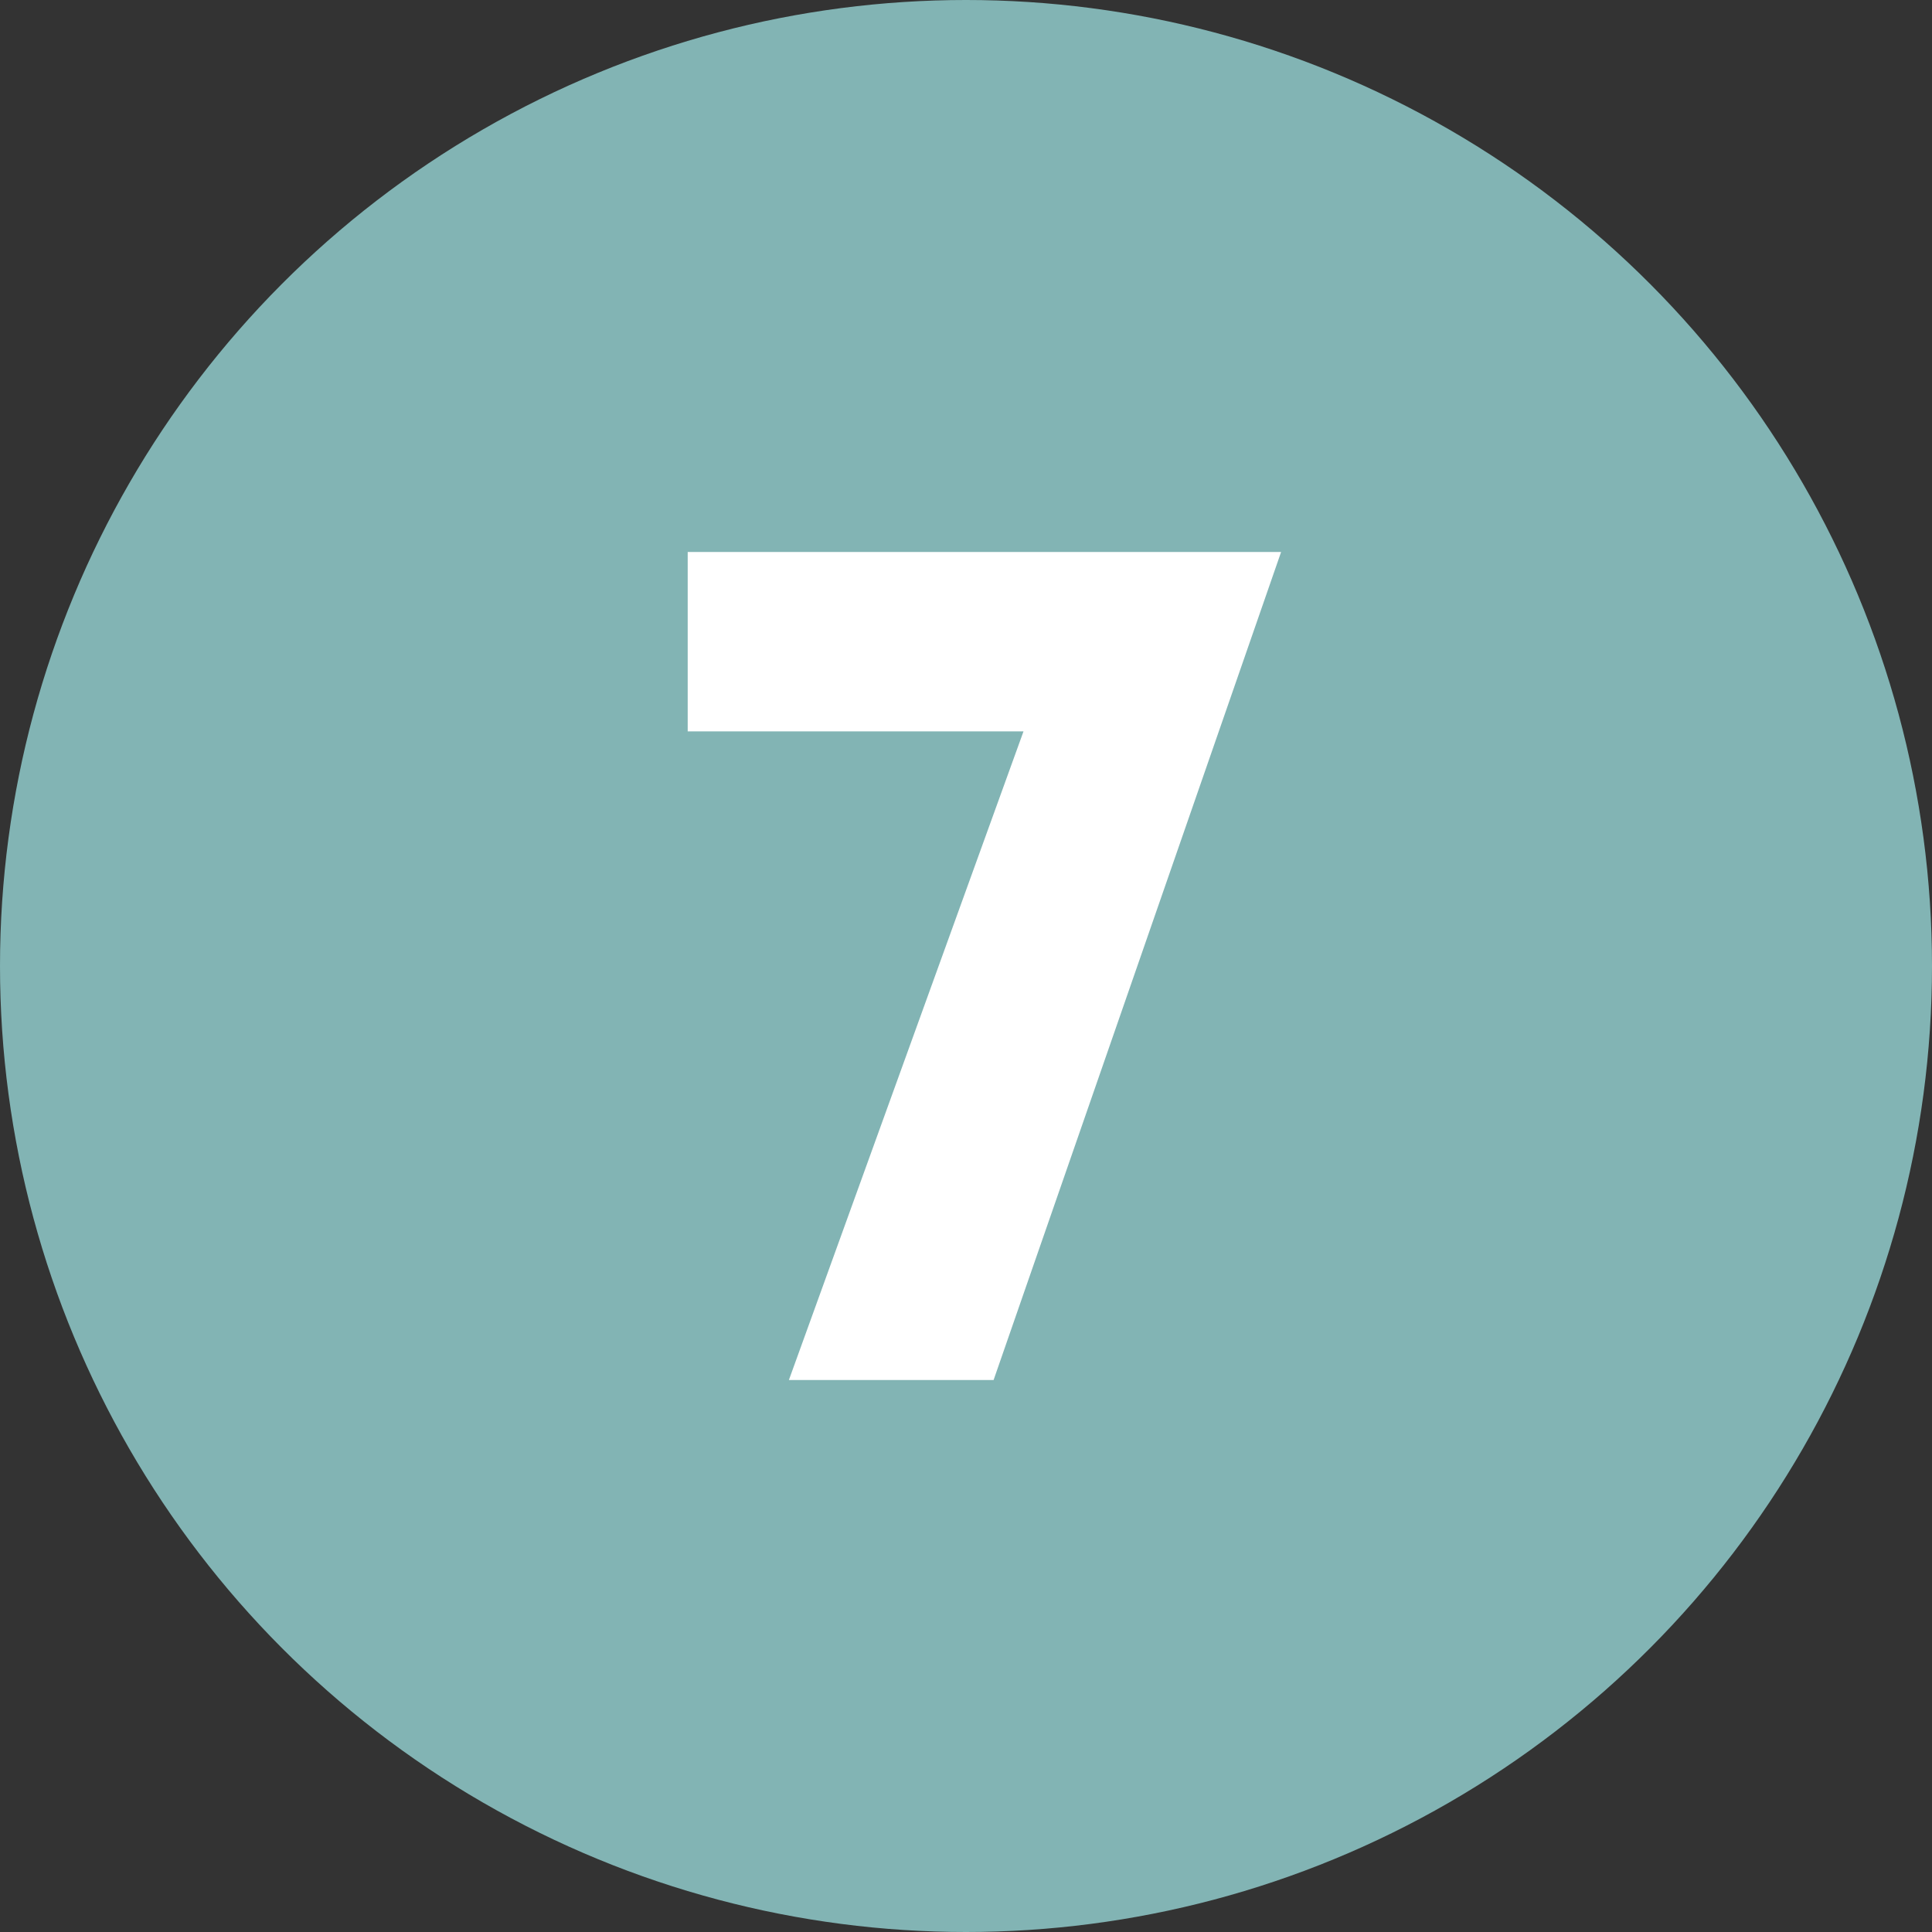 <?xml version="1.0" encoding="utf-8"?>
<!-- Generator: Adobe Illustrator 27.5.0, SVG Export Plug-In . SVG Version: 6.00 Build 0)  -->
<svg version="1.1" id="Layer_1" xmlns="http://www.w3.org/2000/svg" xmlns:xlink="http://www.w3.org/1999/xlink" x="0px" y="0px"
	 viewBox="0 0 84 84" style="enable-background:new 0 0 84 84;" xml:space="preserve">
<rect x="0" y="0" width="84" height="84" fill="#333333" stroke="none"/>
<style type="text/css">
	.st0{fill:#82B4B4;}
	.st1{enable-background:new    ;}
	.st2{fill:#FFFFFF;}
</style>
<circle id="Ellipse_7" class="st0" cx="42" cy="42" r="42"/>
<g id="Separated_they_live">
	<g class="st1">
		<path class="st2" d="M55.7,24L43.2,60h-8.9l10.2-28.2H29.9V24H55.7z"/>
	</g>
</g>
</svg>
